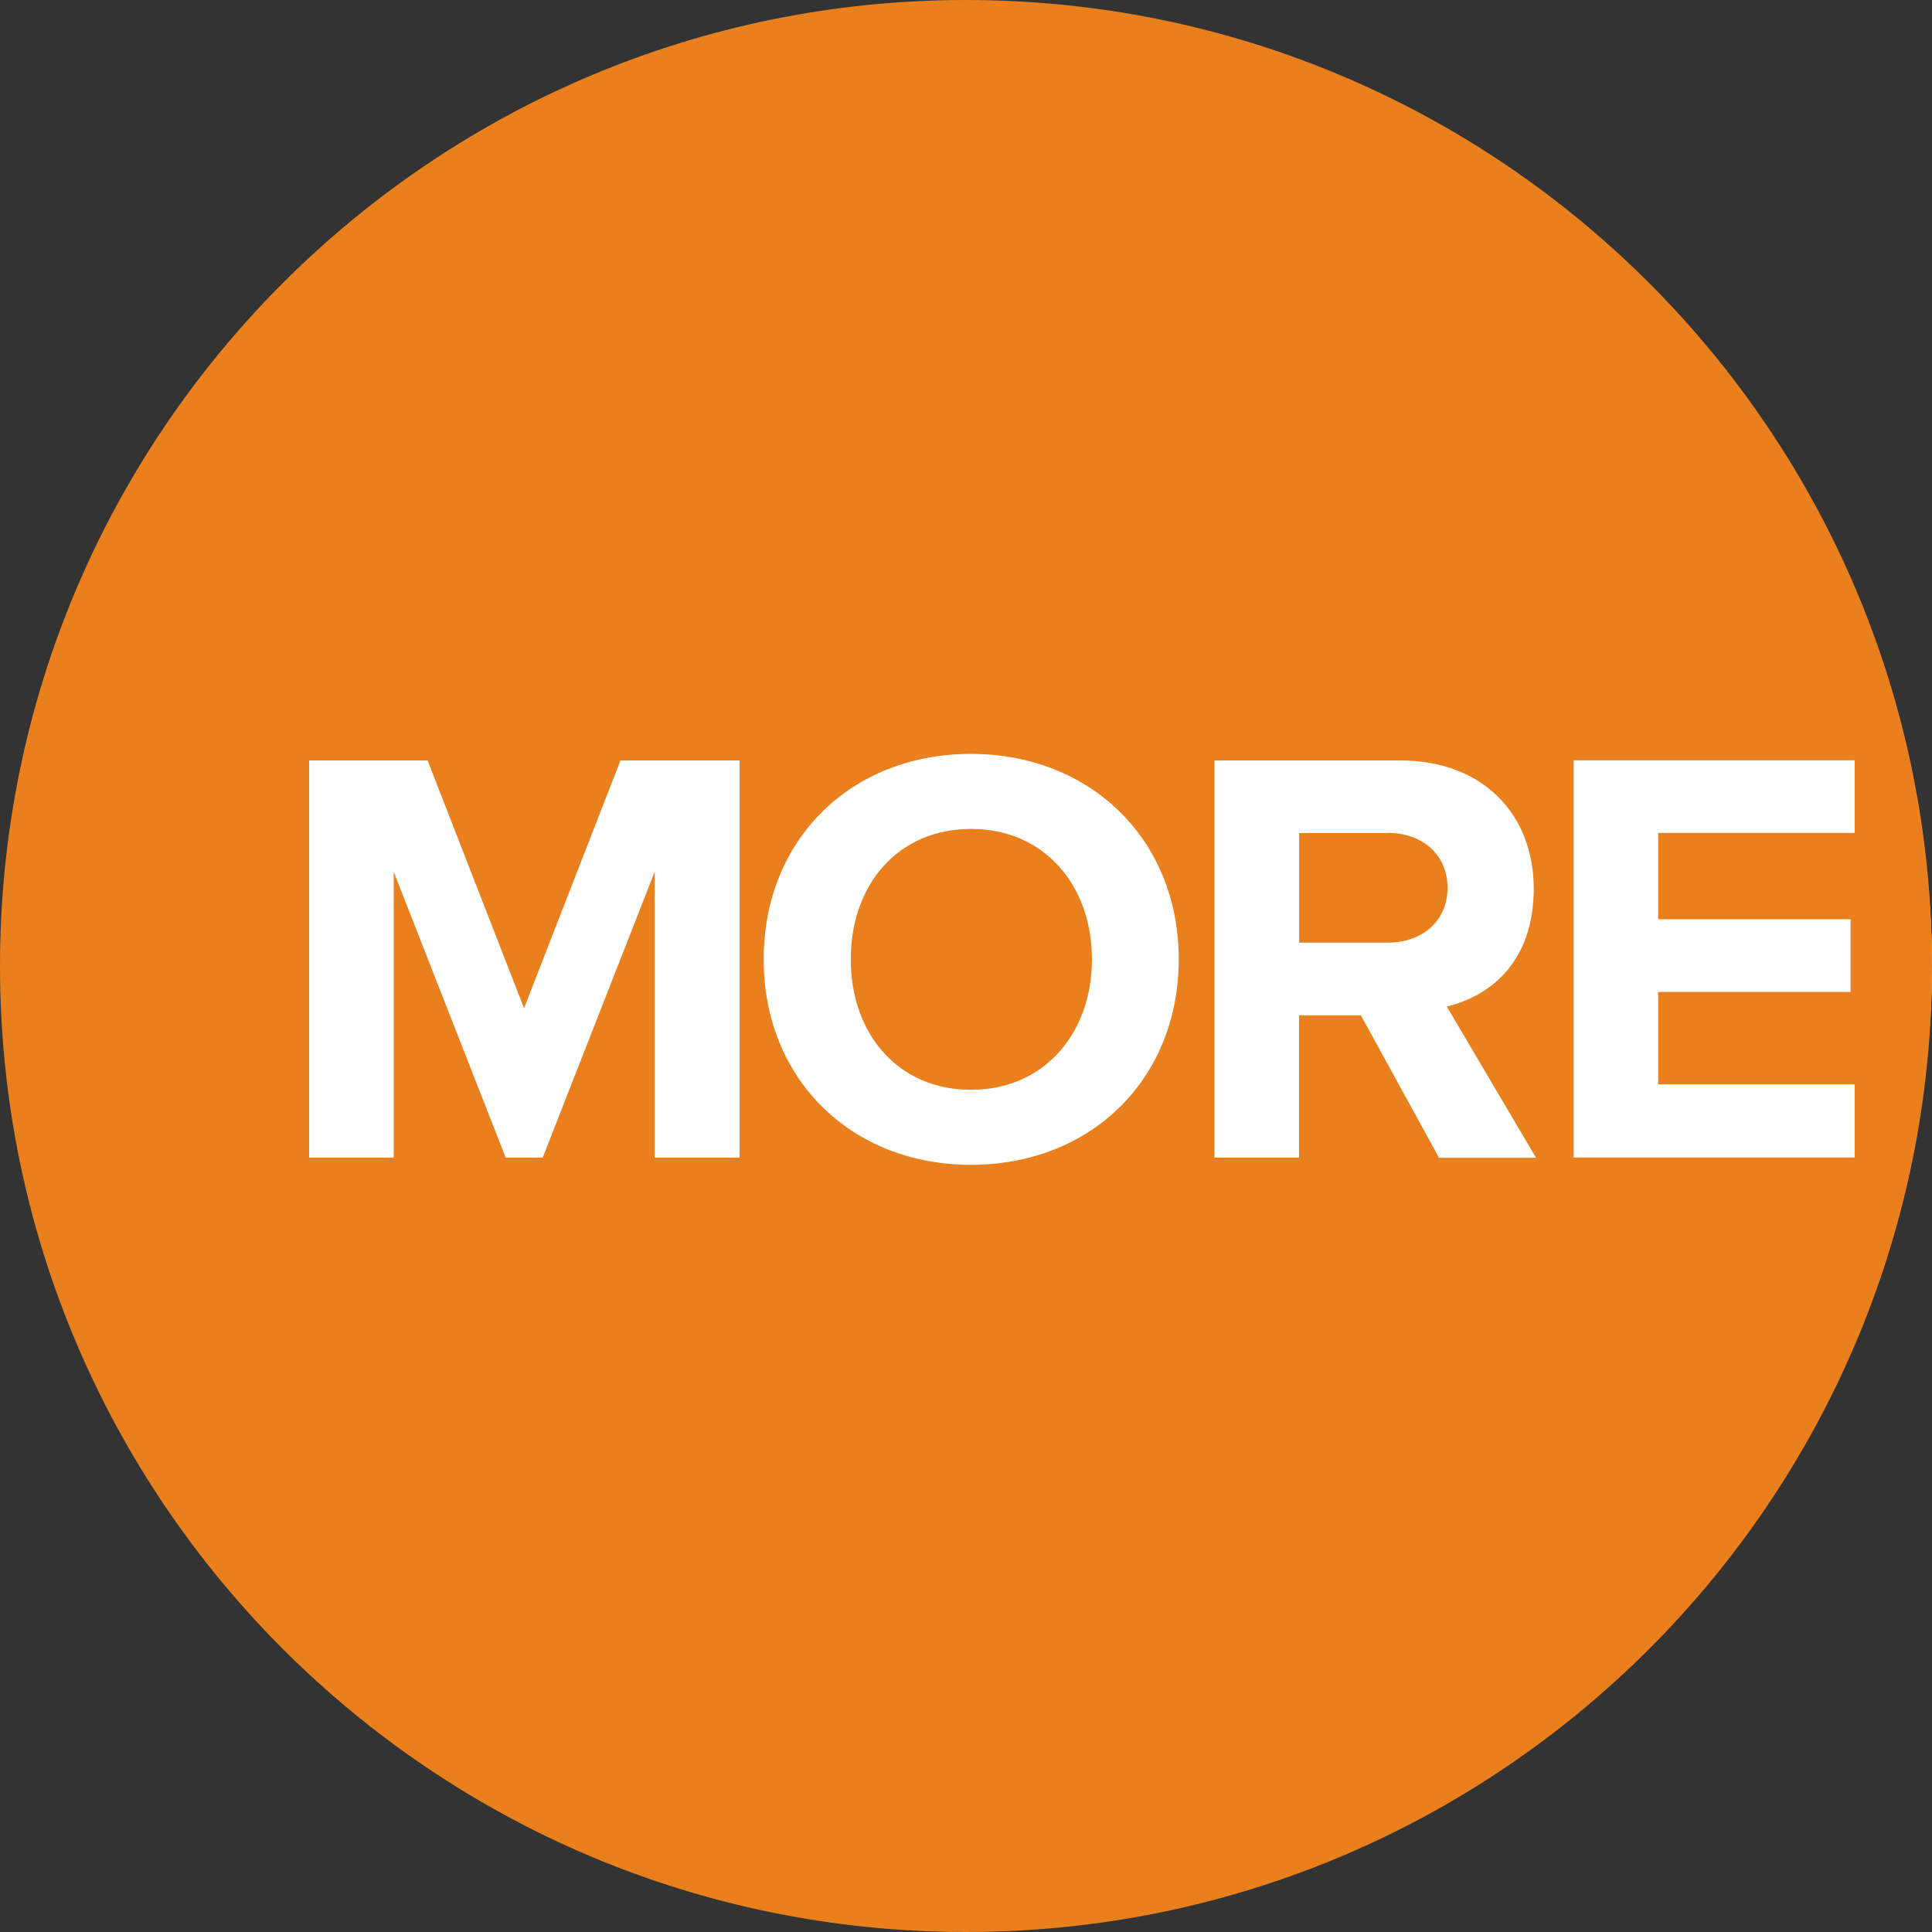 <?xml version="1.0" encoding="UTF-8"?>
<svg xmlns="http://www.w3.org/2000/svg" width="90" height="90" viewBox="0 0 90 90" fill="none">
  <rect x="0" y="0" width="90" height="90" fill="#333333" stroke="none"/>
  <g clip-path="url(#clip0_164_104)">
    <circle cx="51" cy="45" r="39" fill="white"></circle>
    <path d="M45 0C20.147 0 0 20.147 0 45C0 69.853 20.147 90 45 90C69.853 90 90 69.853 90 45C90 20.147 69.853 0 45 0ZM34.464 53.927H30.498V40.608L25.28 53.927H23.557L18.339 40.608V53.927H14.402V35.425H19.919L24.412 46.965L28.904 35.425H34.45V53.927H34.464ZM45.228 54.262C39.654 54.262 35.574 50.268 35.574 44.687C35.574 39.105 39.654 35.119 45.228 35.119C50.802 35.119 54.91 39.112 54.91 44.687C54.91 50.261 50.831 54.262 45.228 54.262ZM67.034 53.927L63.396 47.3H60.513V53.927H56.576V35.425H65.233C69.091 35.425 71.448 37.952 71.448 41.391C71.448 44.829 69.397 46.41 67.397 46.887L71.554 53.934H67.034V53.927ZM86.206 42.829V46.21H77.243V50.51H86.398V53.92H73.306V35.418H86.398V38.799H77.243V42.822H86.206V42.829Z" fill="#EA7F1D"></path>
    <path d="M45.235 38.614C41.825 38.614 39.632 41.22 39.632 44.687C39.632 48.154 41.825 50.767 45.235 50.767C48.645 50.767 50.866 48.132 50.866 44.687C50.866 41.241 48.645 38.614 45.235 38.614Z" fill="#EA7F1D"></path>
    <path d="M64.656 38.806H60.52V43.911H64.656C66.236 43.911 67.432 42.914 67.432 41.355C67.432 39.796 66.236 38.799 64.656 38.799V38.806Z" fill="#EA7F1D"></path>
  </g>
  <defs>
    <clipPath id="clip0_164_104">
      <rect width="90" height="90" fill="white"></rect>
    </clipPath>
  </defs>
</svg>
